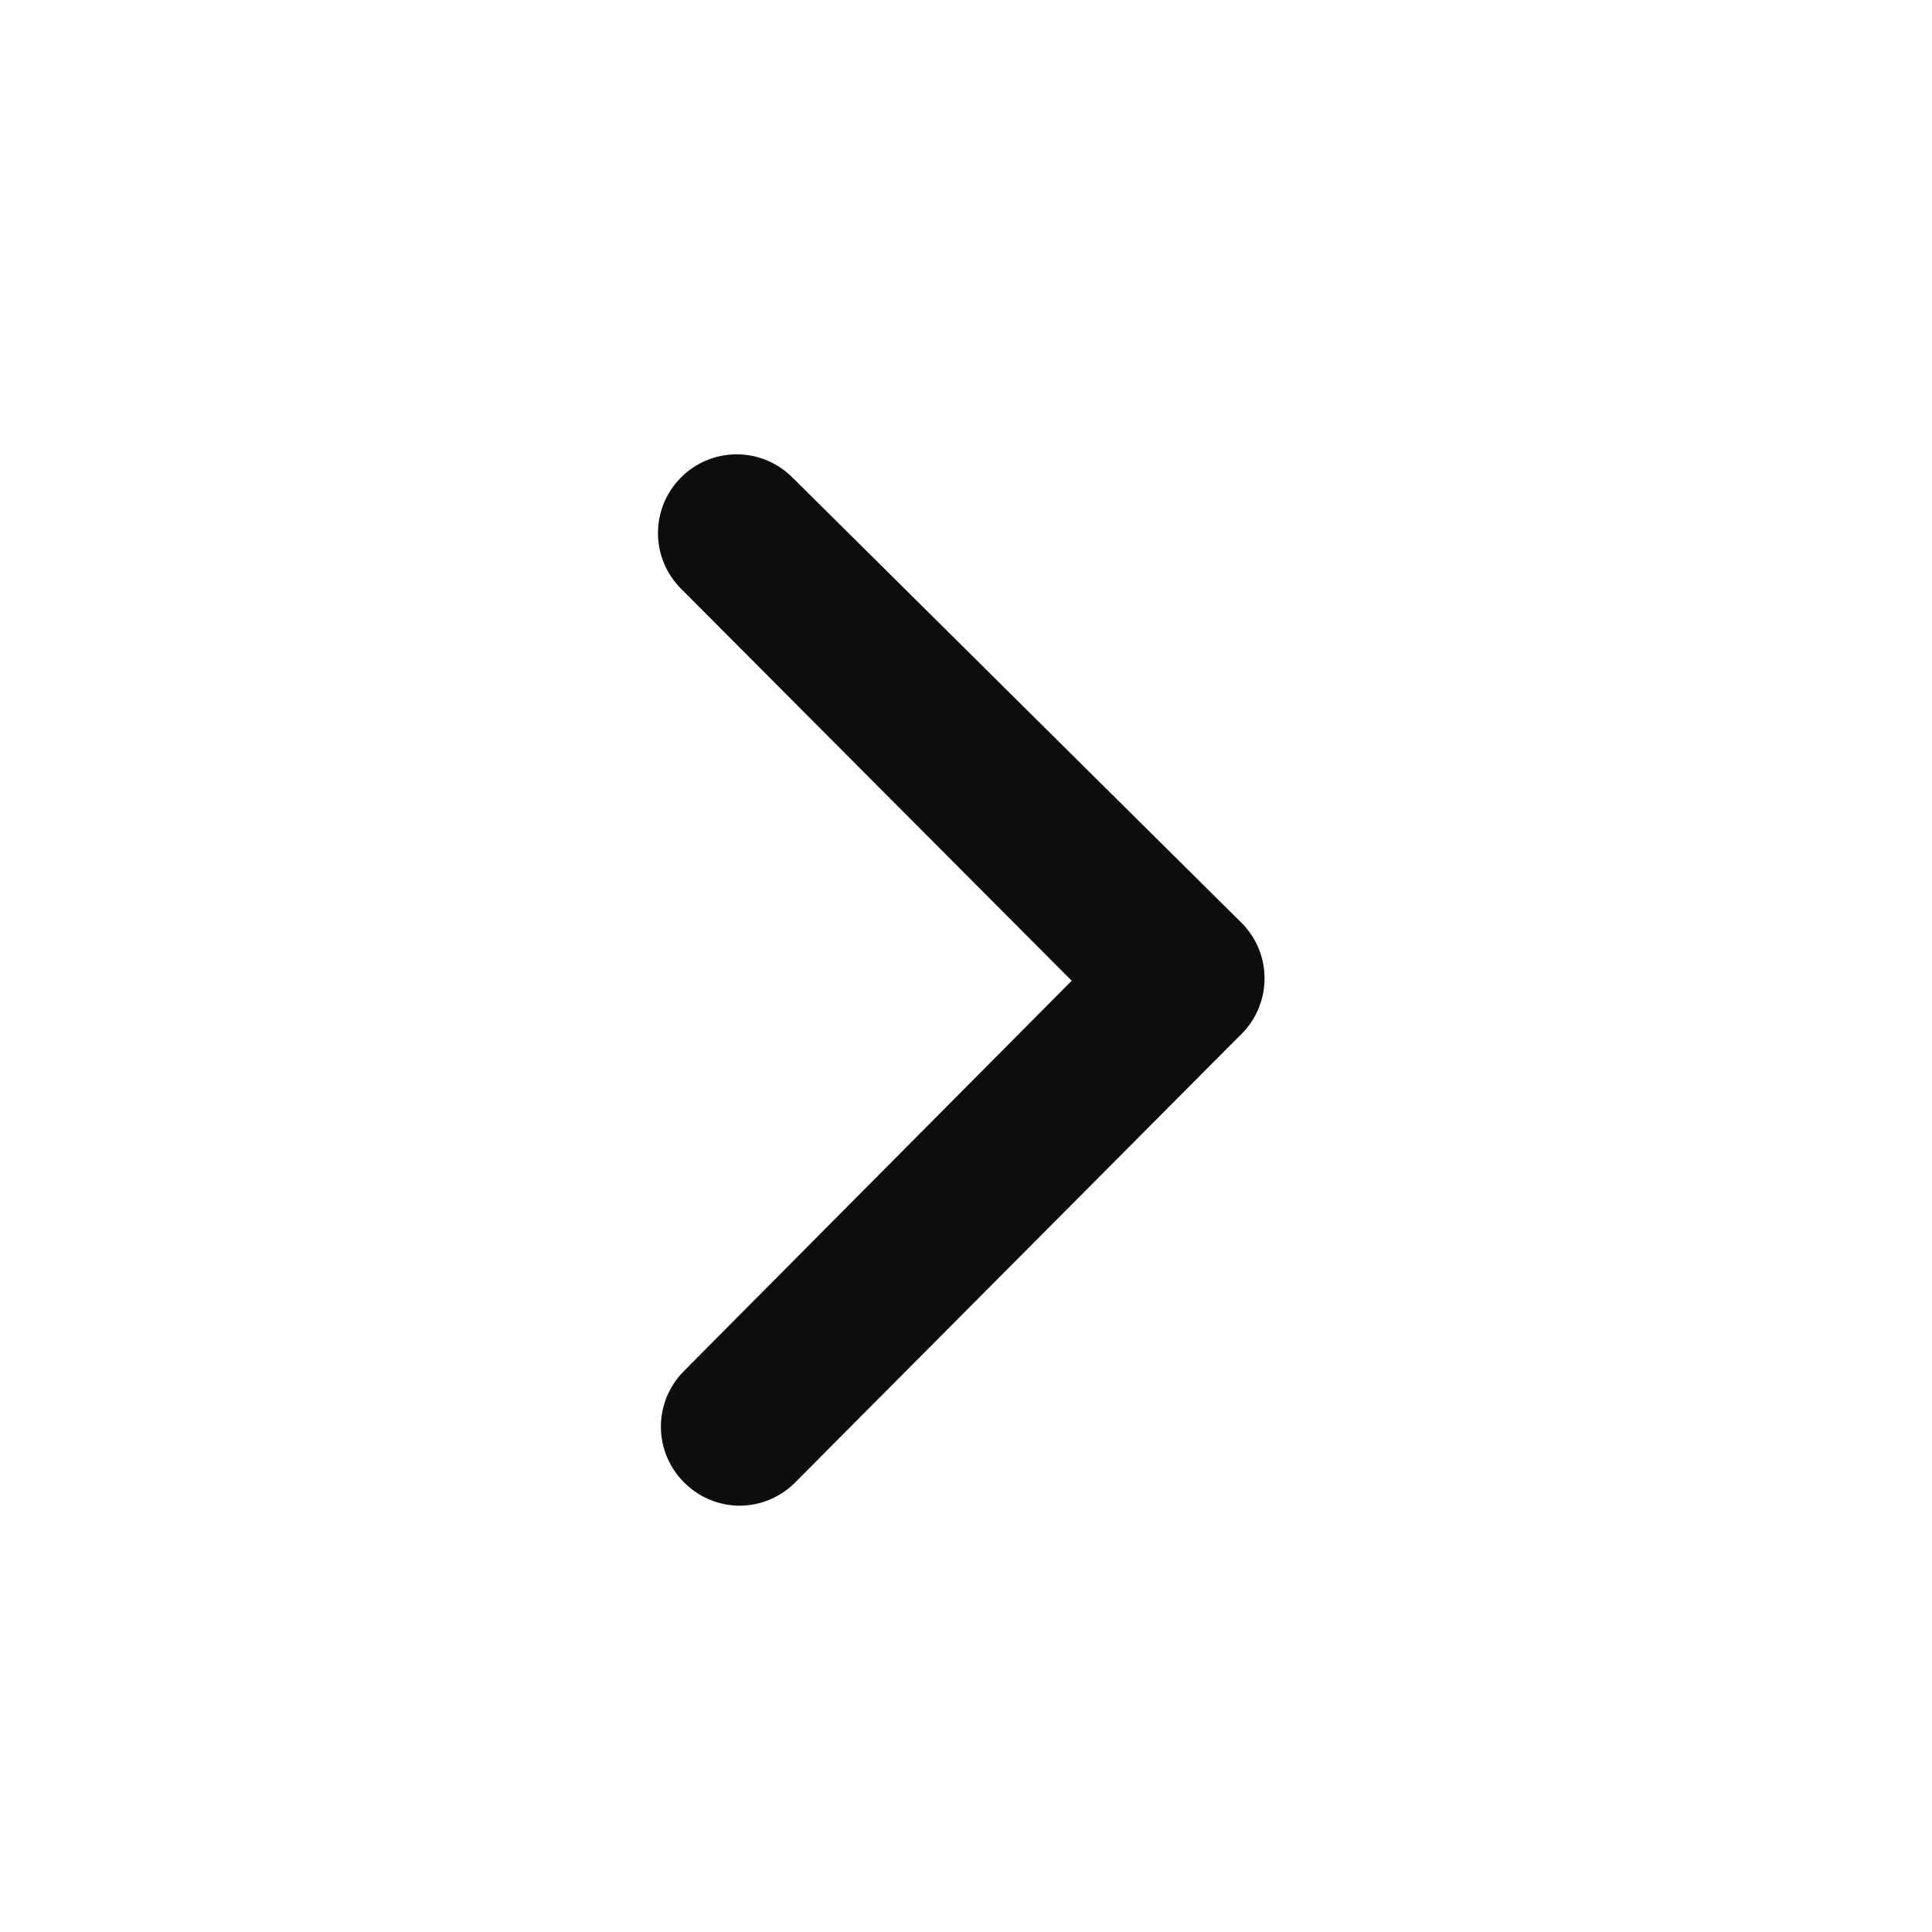 <?xml version="1.0" encoding="UTF-8"?> <svg xmlns="http://www.w3.org/2000/svg" width="51" height="51" viewBox="0 0 51 51" fill="none"><path d="M32.708 24.296L20.916 12.602C20.722 12.409 20.492 12.255 20.239 12.15C19.985 12.046 19.714 11.992 19.44 11.993C19.166 11.994 18.894 12.049 18.642 12.155C18.389 12.262 18.16 12.417 17.968 12.612C17.582 13.003 17.367 13.53 17.369 14.078C17.37 14.627 17.589 15.152 17.977 15.54L28.29 25.889L18.045 36.201C17.66 36.591 17.445 37.118 17.446 37.667C17.448 38.215 17.667 38.741 18.055 39.129C18.248 39.325 18.478 39.48 18.731 39.586C18.985 39.692 19.257 39.747 19.531 39.747C19.806 39.745 20.078 39.688 20.331 39.581C20.583 39.473 20.812 39.316 21.004 39.119L32.718 27.348C32.928 27.153 33.095 26.917 33.209 26.654C33.324 26.39 33.382 26.107 33.381 25.82C33.38 25.533 33.32 25.25 33.204 24.987C33.088 24.725 32.919 24.49 32.708 24.296Z" fill="#0E0D0D"></path></svg> 